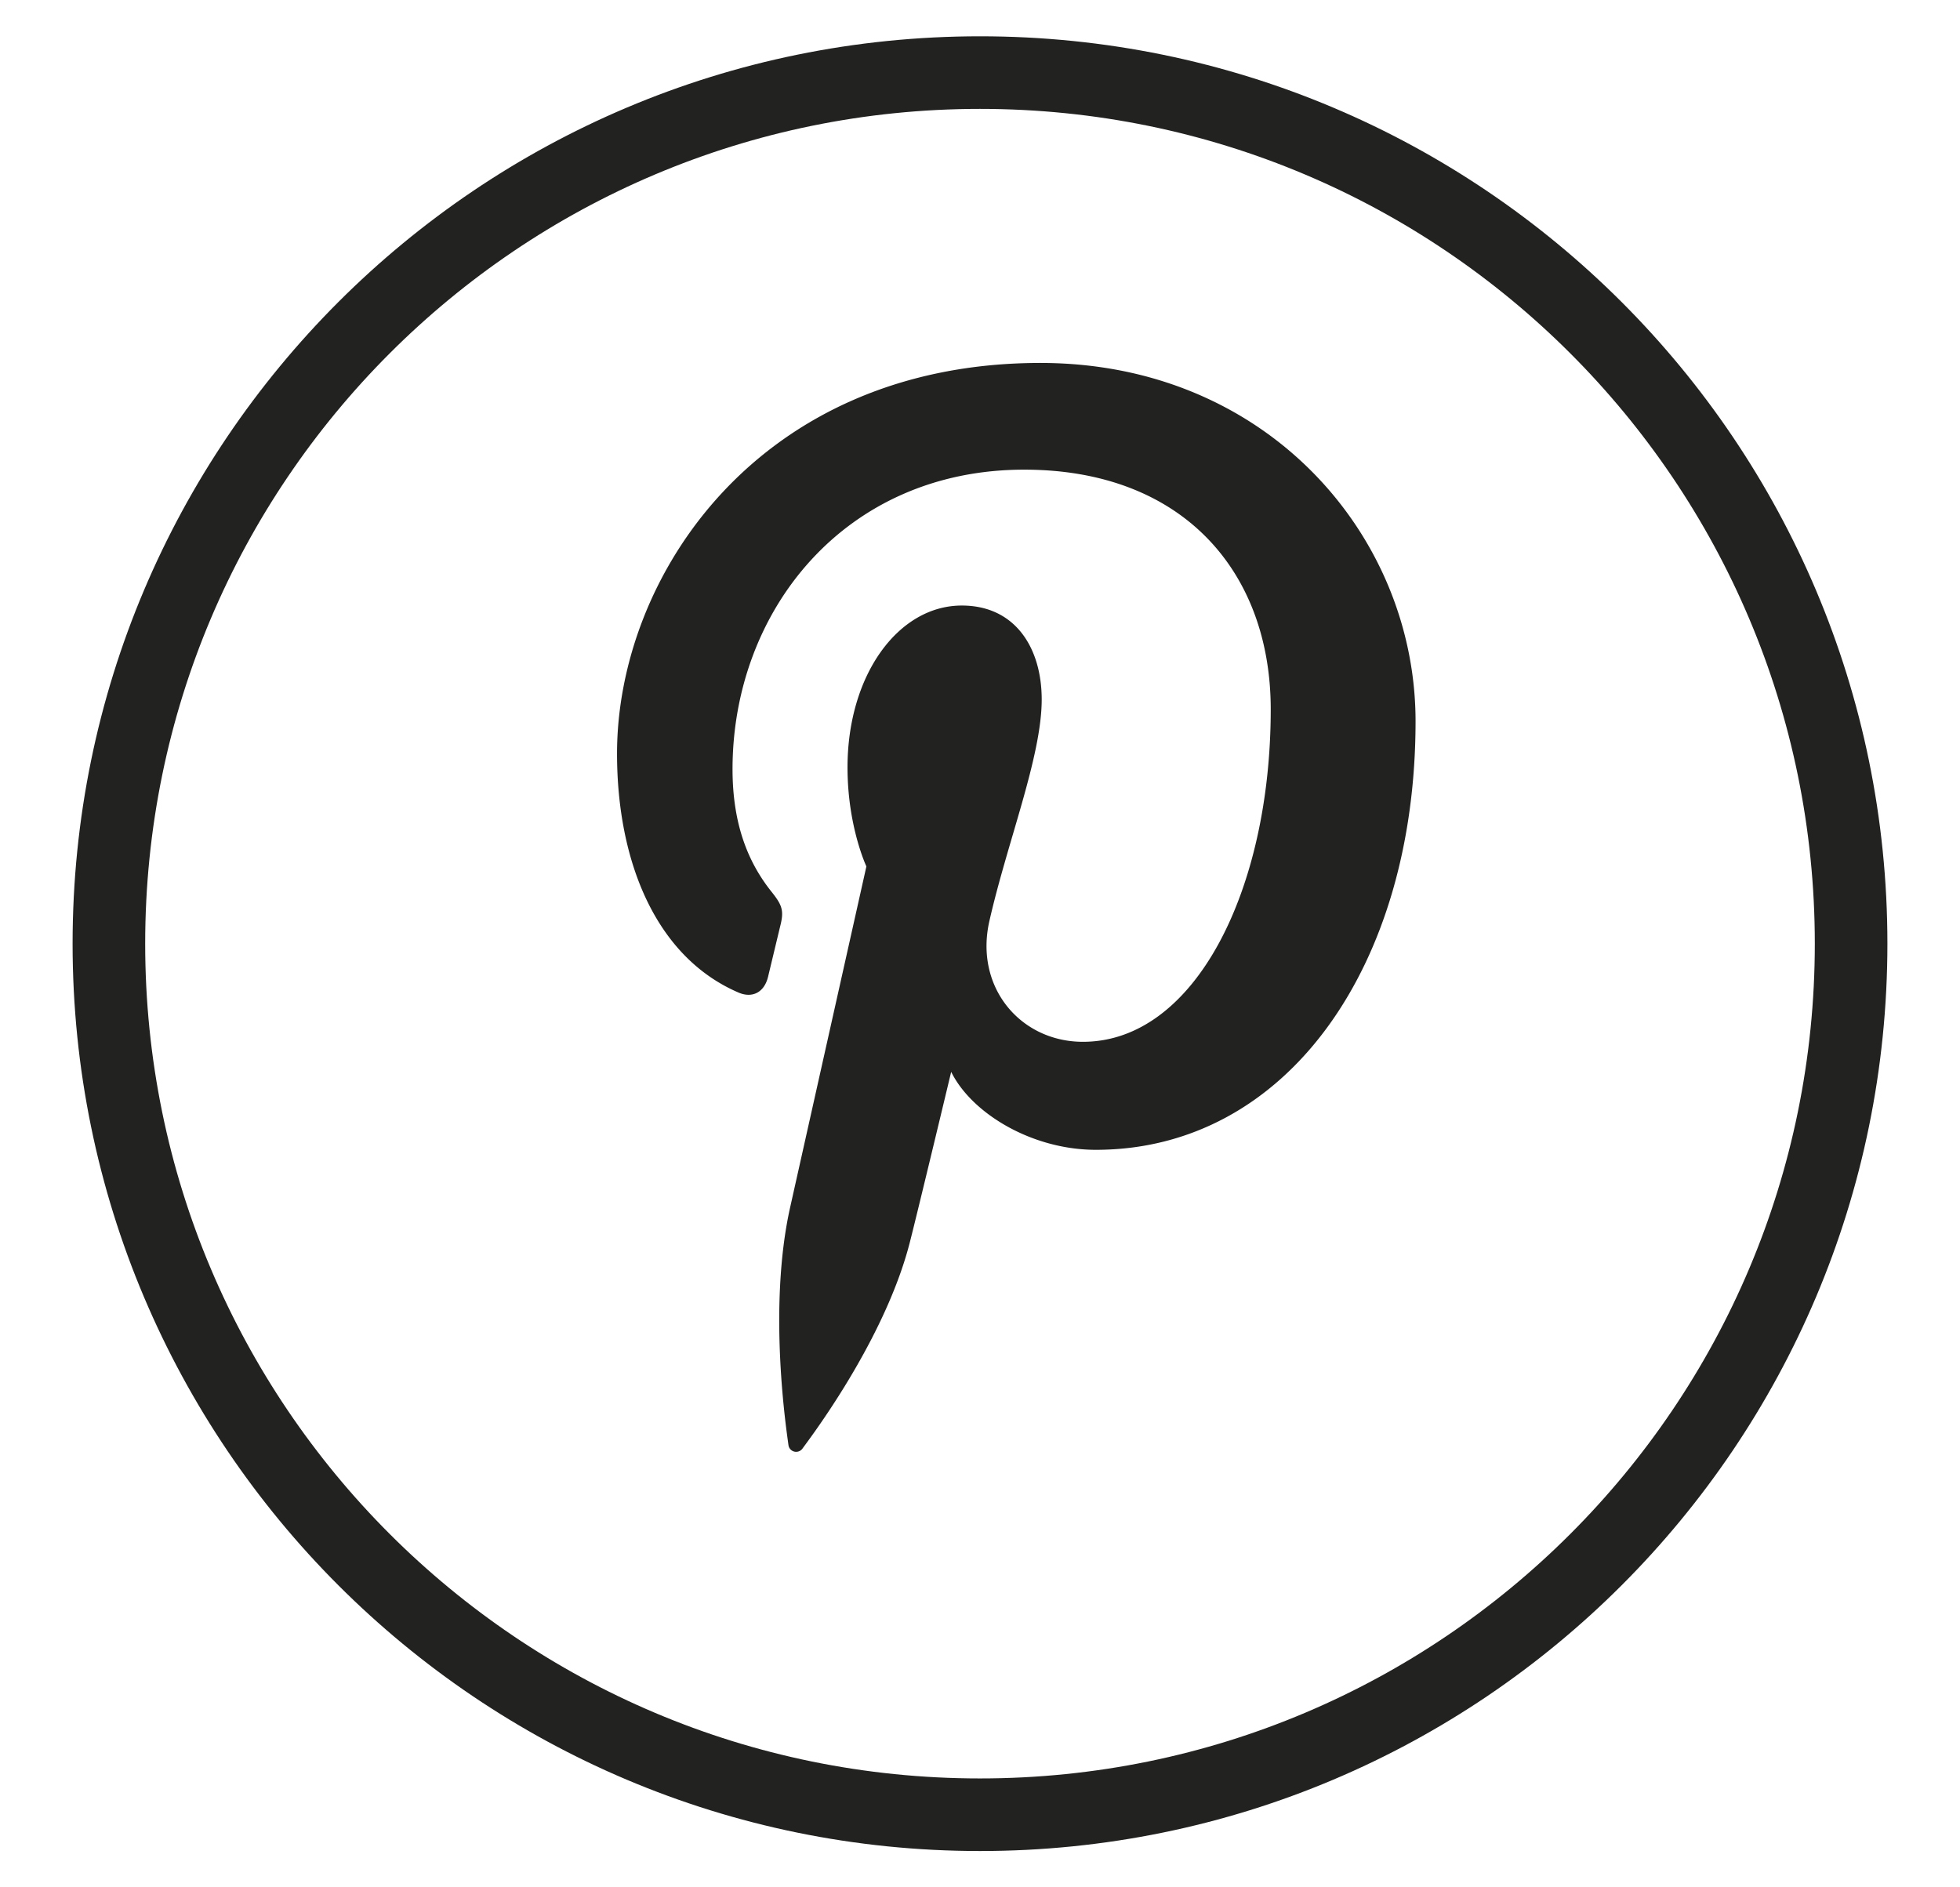 <svg xmlns="http://www.w3.org/2000/svg" width="27" height="26" viewBox="0 0 27 26">
    <g fill="none" fill-rule="evenodd">
        <path stroke="#222221" stroke-width="1" d="M13.5 25c-6.628 0-12-5.372-12-12s5.372-12 12-12 12 5.372 12 12-5.372 12-12 12z"/>
        <path fill="#222221" d="M10.172 13.673c.186.081.354.004.408-.215l.166-.692c.056-.216.034-.291-.117-.48-.328-.41-.538-.939-.538-1.69 0-2.177 1.542-4.126 4.018-4.126 2.192 0 3.396 1.414 3.396 3.302 0 2.484-1.042 4.58-2.587 4.58-.855 0-1.494-.744-1.29-1.658.247-1.092.722-2.27.722-3.058 0-.705-.36-1.294-1.101-1.294-.873 0-1.574.954-1.574 2.23 0 .814.26 1.364.26 1.364l-1.05 4.695c-.312 1.393-.046 3.102-.024 3.274a.107.107 0 0 0 .194.05c.08-.112 1.12-1.467 1.473-2.82.1-.384.575-2.369.575-2.369.282.572 1.112 1.074 1.993 1.074 2.624 0 4.404-2.524 4.404-5.904C19.5 7.38 17.45 5 14.333 5 10.455 5 8.5 7.935 8.5 10.382c0 1.482.532 2.8 1.672 3.291"/>
    </g>
</svg>
